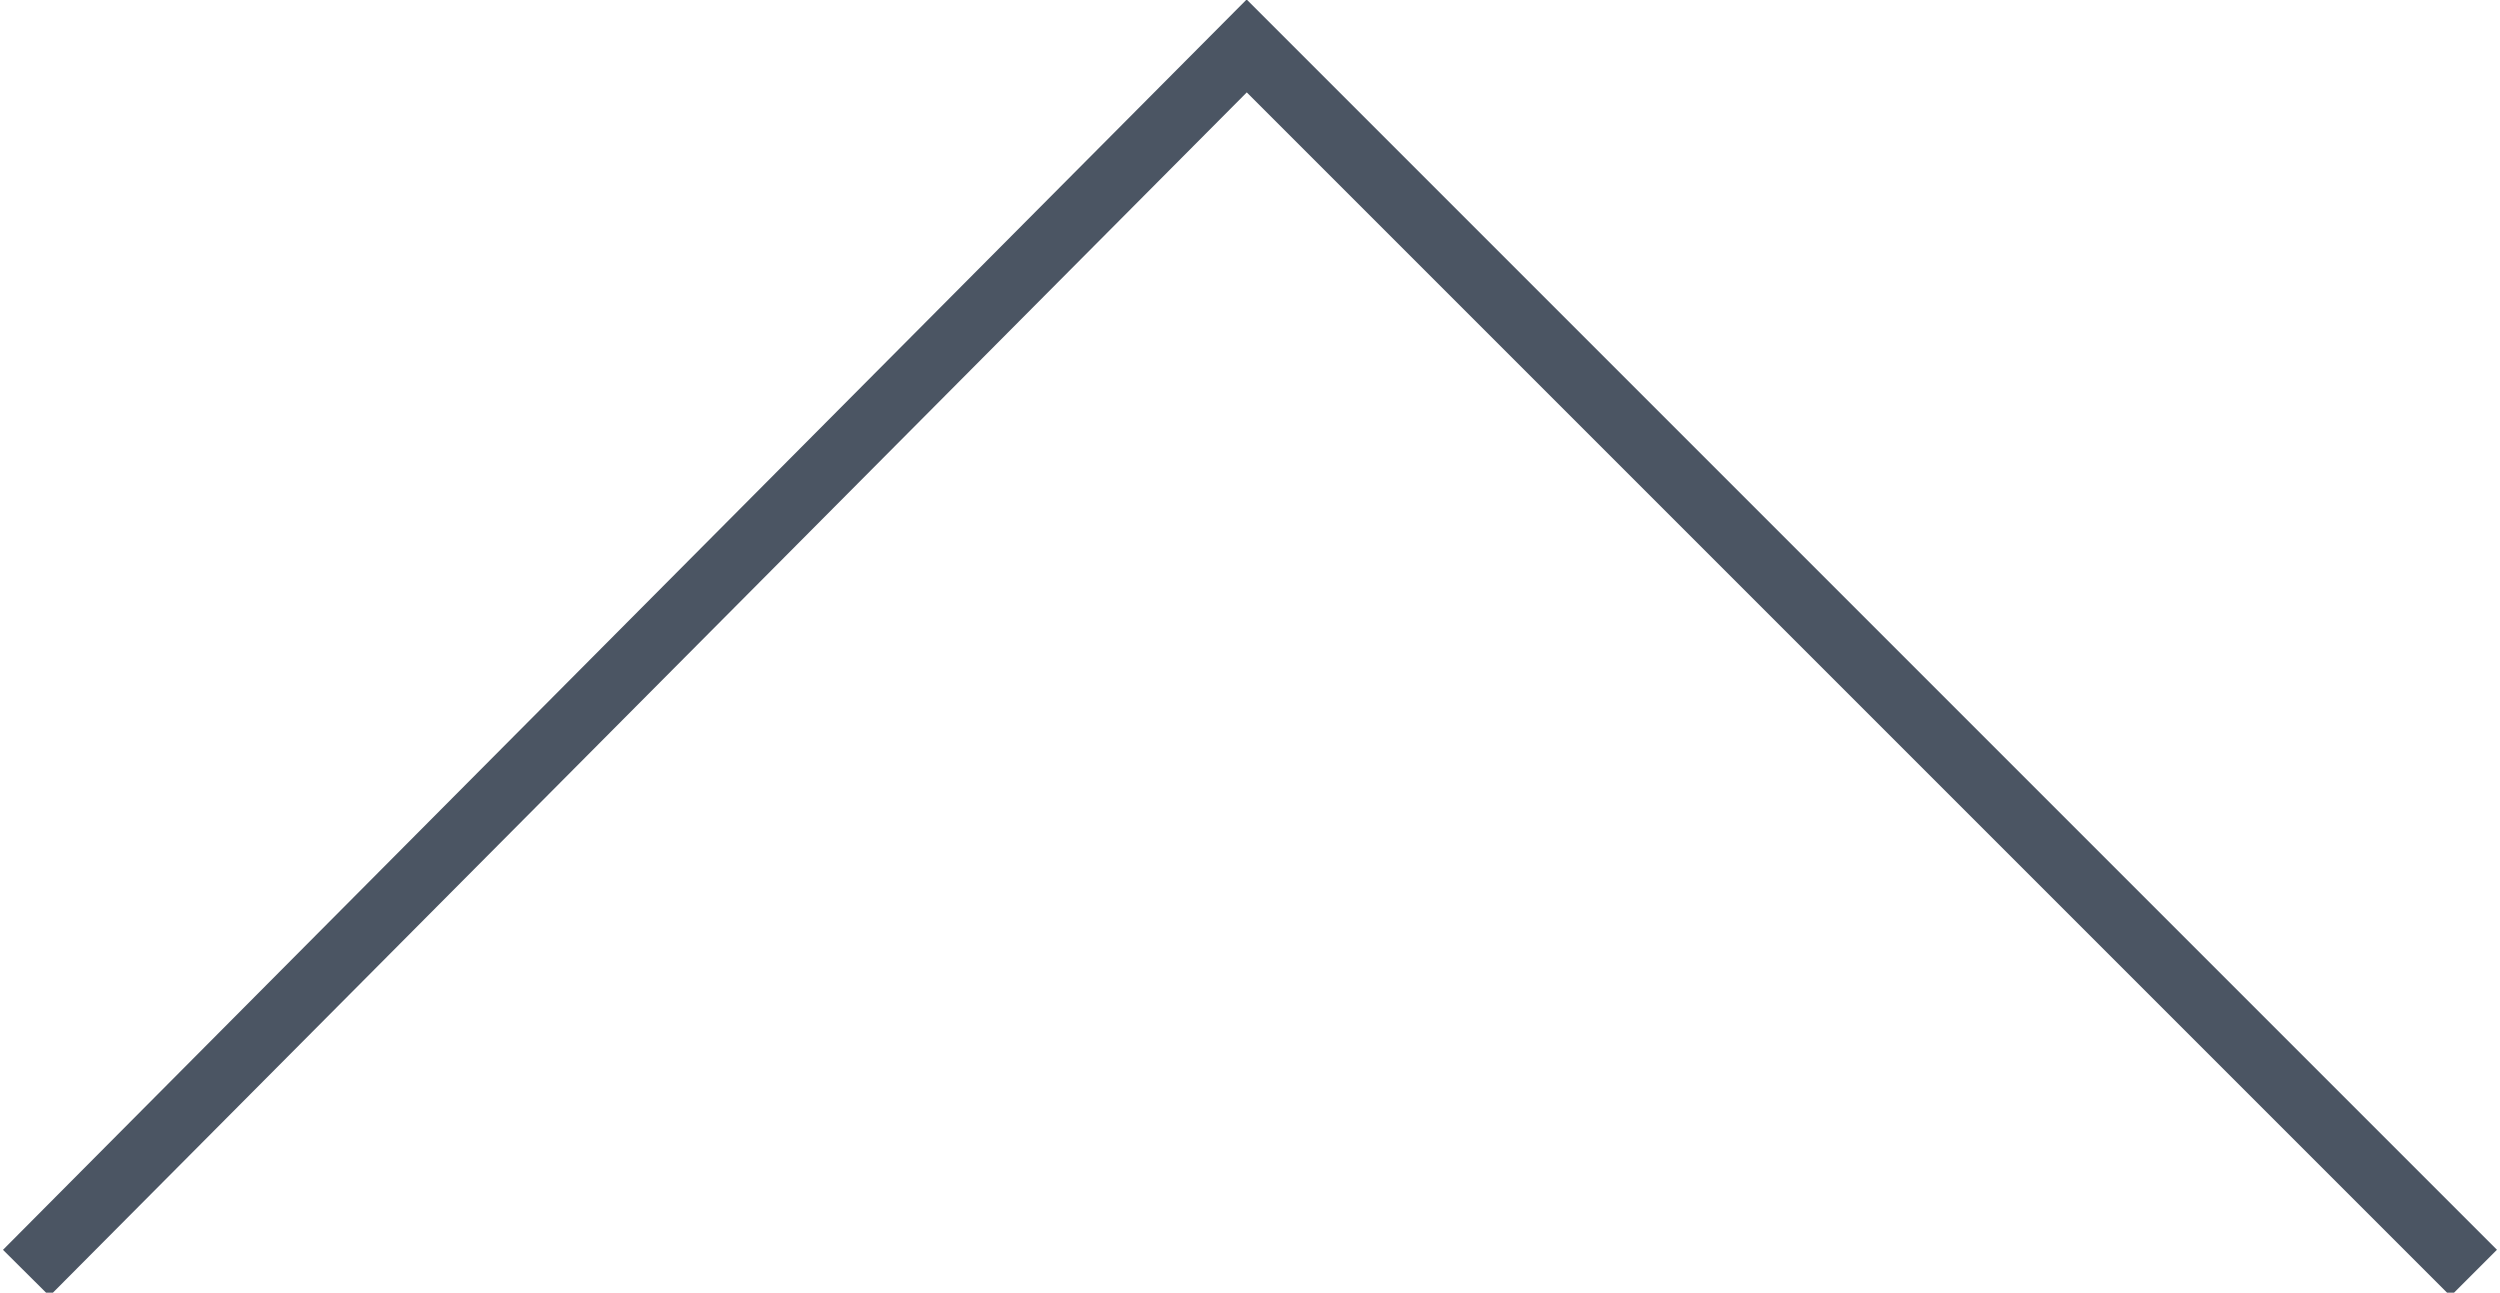 <?xml version="1.0" encoding="utf-8"?>
<!-- Generator: Adobe Illustrator 26.1.0, SVG Export Plug-In . SVG Version: 6.00 Build 0)  -->
<svg version="1.1" id="レイヤー_1" xmlns="http://www.w3.org/2000/svg" xmlns:xlink="http://www.w3.org/1999/xlink" x="0px"
	 y="0px" viewBox="0 0 38.1 19.7" style="enable-background:new 0 0 38.1 19.7;" xml:space="preserve">
<style type="text/css">
	.st0{fill:none;stroke:#4B5563;}
</style>
<path id="パス_73" class="st0" d="M0.4,19.4L19,0.7l18.7,18.7"/>
</svg>

